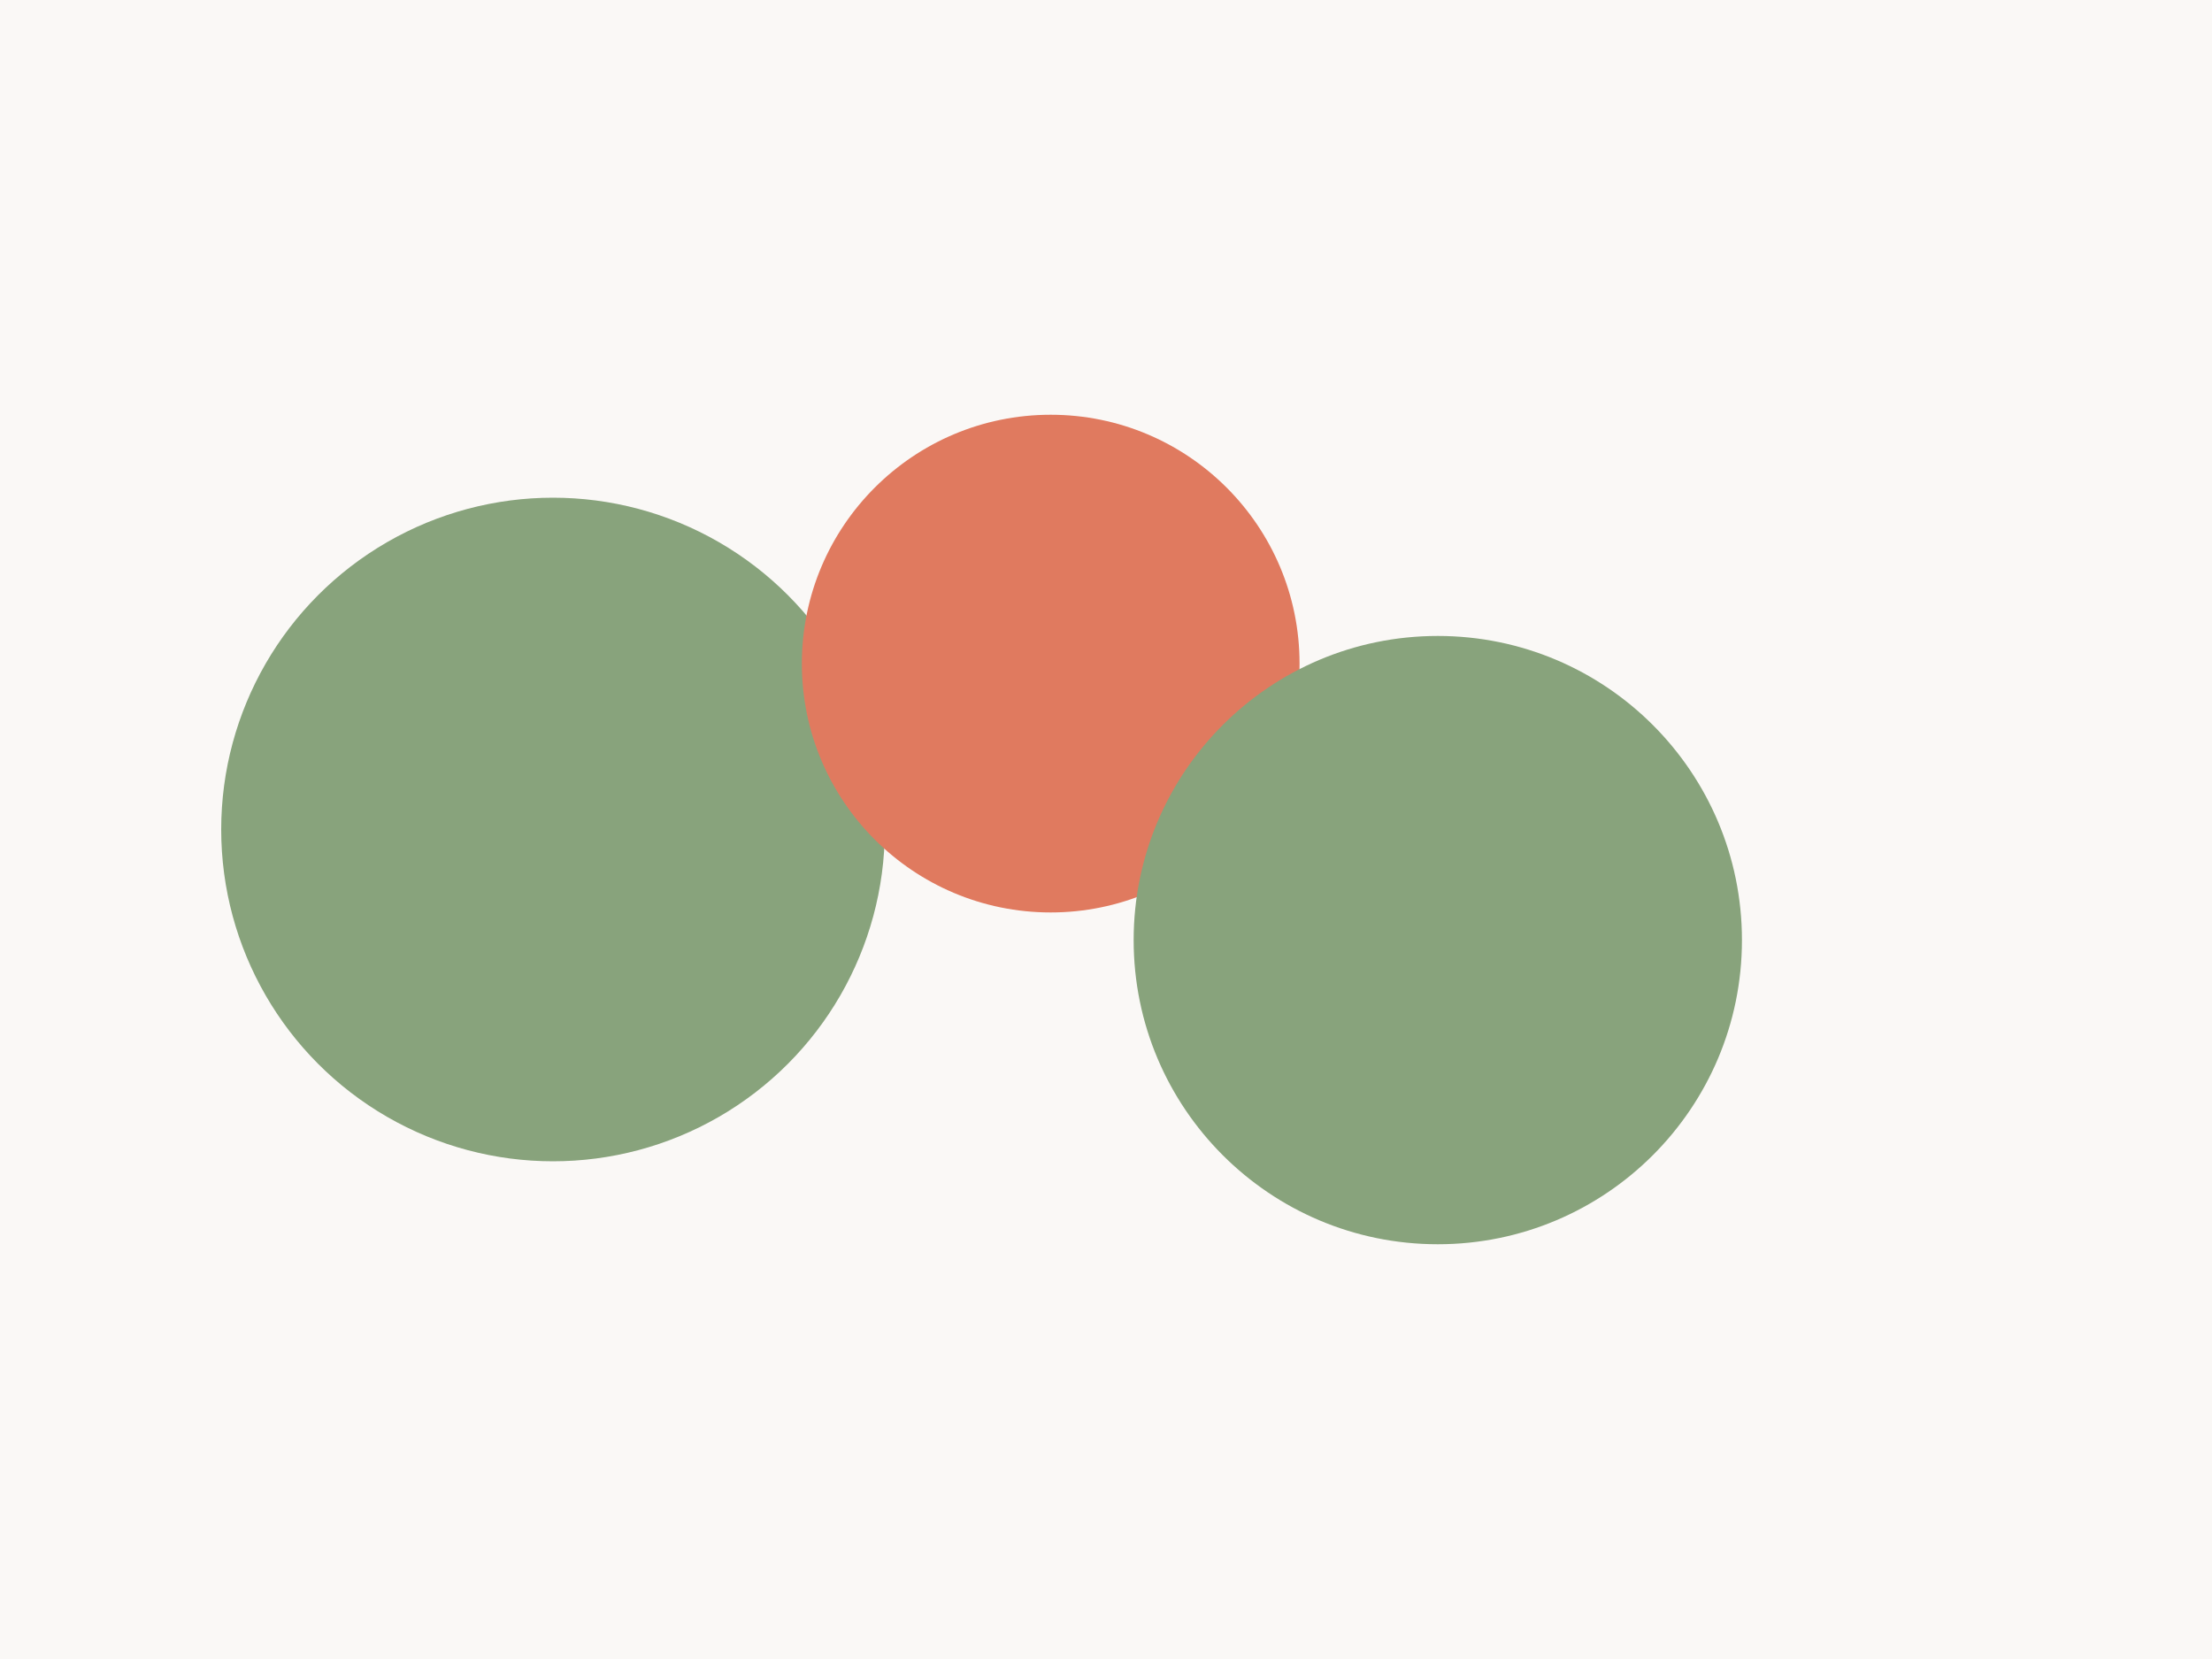<svg xmlns="http://www.w3.org/2000/svg" viewBox="0 0 800 600"><path fill="#FAF8F6" d="M0 0h800v600H0z"/><circle cx="200" cy="300" r="120" fill="#88A37C"/><circle cx="380" cy="240" r="90" fill="#E07A5F"/><circle cx="520" cy="340" r="110" fill="#88A37C"/></svg>